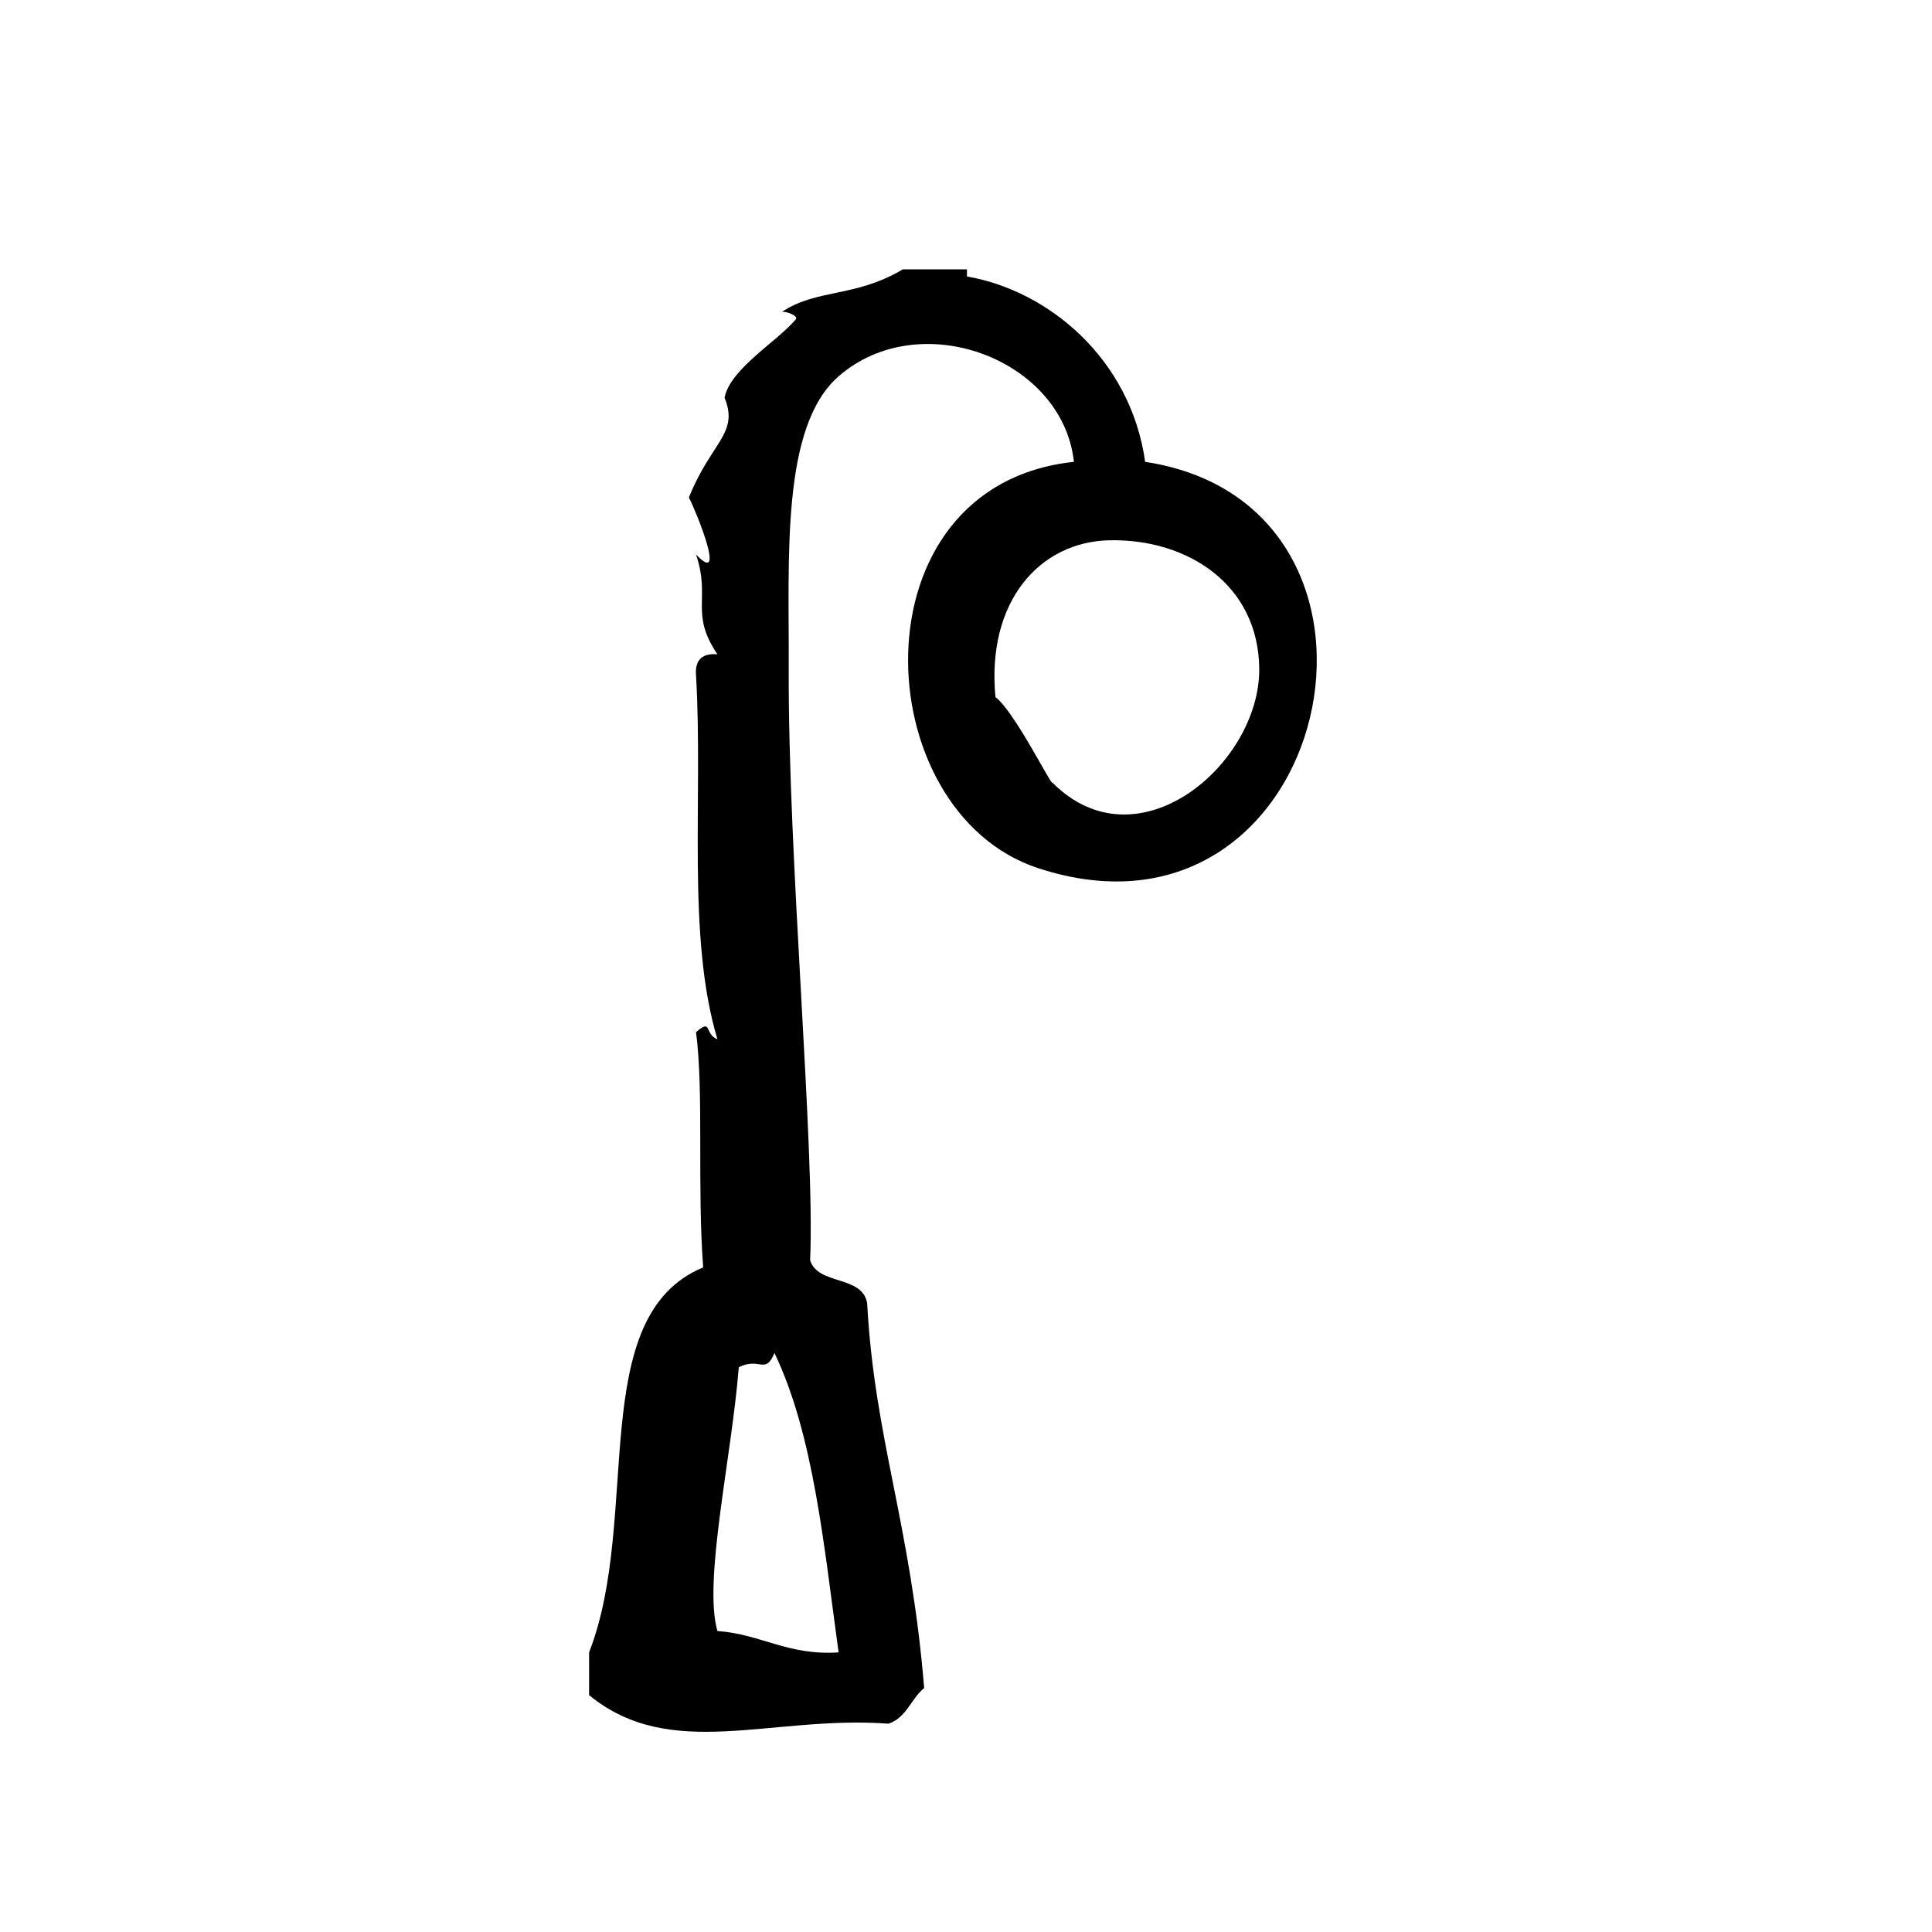 <?xml version="1.0" encoding="UTF-8"?>
<!-- Uploaded to: ICON Repo, www.iconrepo.com, Generator: ICON Repo Mixer Tools -->
<svg fill="#000000" width="800px" height="800px" version="1.1" viewBox="144 144 512 512" xmlns="http://www.w3.org/2000/svg">
 <path d="m447.48 266.39c-3.863-27.418-25.773-45.438-47.23-49.121v-1.891h-17.004c-12.723 7.582-22.758 5.047-32.117 11.336 0.668-0.449 4.574 0.922 3.777 1.891-4.699 5.707-17.422 13.145-18.895 20.781 3.891 9.547-3.551 11.715-9.445 26.449 2.016 3.938 10.094 23.758 1.891 15.113 3.969 11.863-1.754 15.414 5.668 26.449-4.117-0.34-6.008 1.543-5.668 5.668 1.898 32.457-2.527 69.07 5.668 96.355-3.566-1.418-1.316-5.644-5.668-1.891 2.094 16.105 0.27 40.879 1.891 62.348-31.293 12.926-16.281 66.242-30.23 102.02v11.336c21.711 17.766 48.051 5.273 79.352 7.559 4.738-1.566 5.977-6.621 9.445-9.445-3.59-43.602-13.16-65.93-15.113-102.02-1.348-7.469-12.996-4.637-15.113-11.336 1.332-29.891-5.902-107.12-5.668-156.81 0.133-29.309-2.133-64.086 13.227-77.461 21.586-18.805 59.426-4.559 62.348 22.672-58.875 6.234-55.09 92.75-9.445 107.69 78.02 25.555 104.57-96.078 28.332-107.69zm-81.242 315.51c-13.492 0.891-20.379-4.801-32.117-5.668-3.801-13.211 3.731-45.754 5.668-69.902 5.543-2.801 7.016 2.133 9.445-3.777 10.418 21.707 13.109 51.125 17.004 79.348zm56.68-230.49c-0.211 1.062-10.004-18.805-15.113-22.672-2.41-25.277 11.645-41.172 30.23-41.562 20.562-0.434 39.461 11.66 39.676 34.008 0.234 25.195-32.137 52.992-54.793 30.227z" fill-rule="evenodd"/>
</svg>